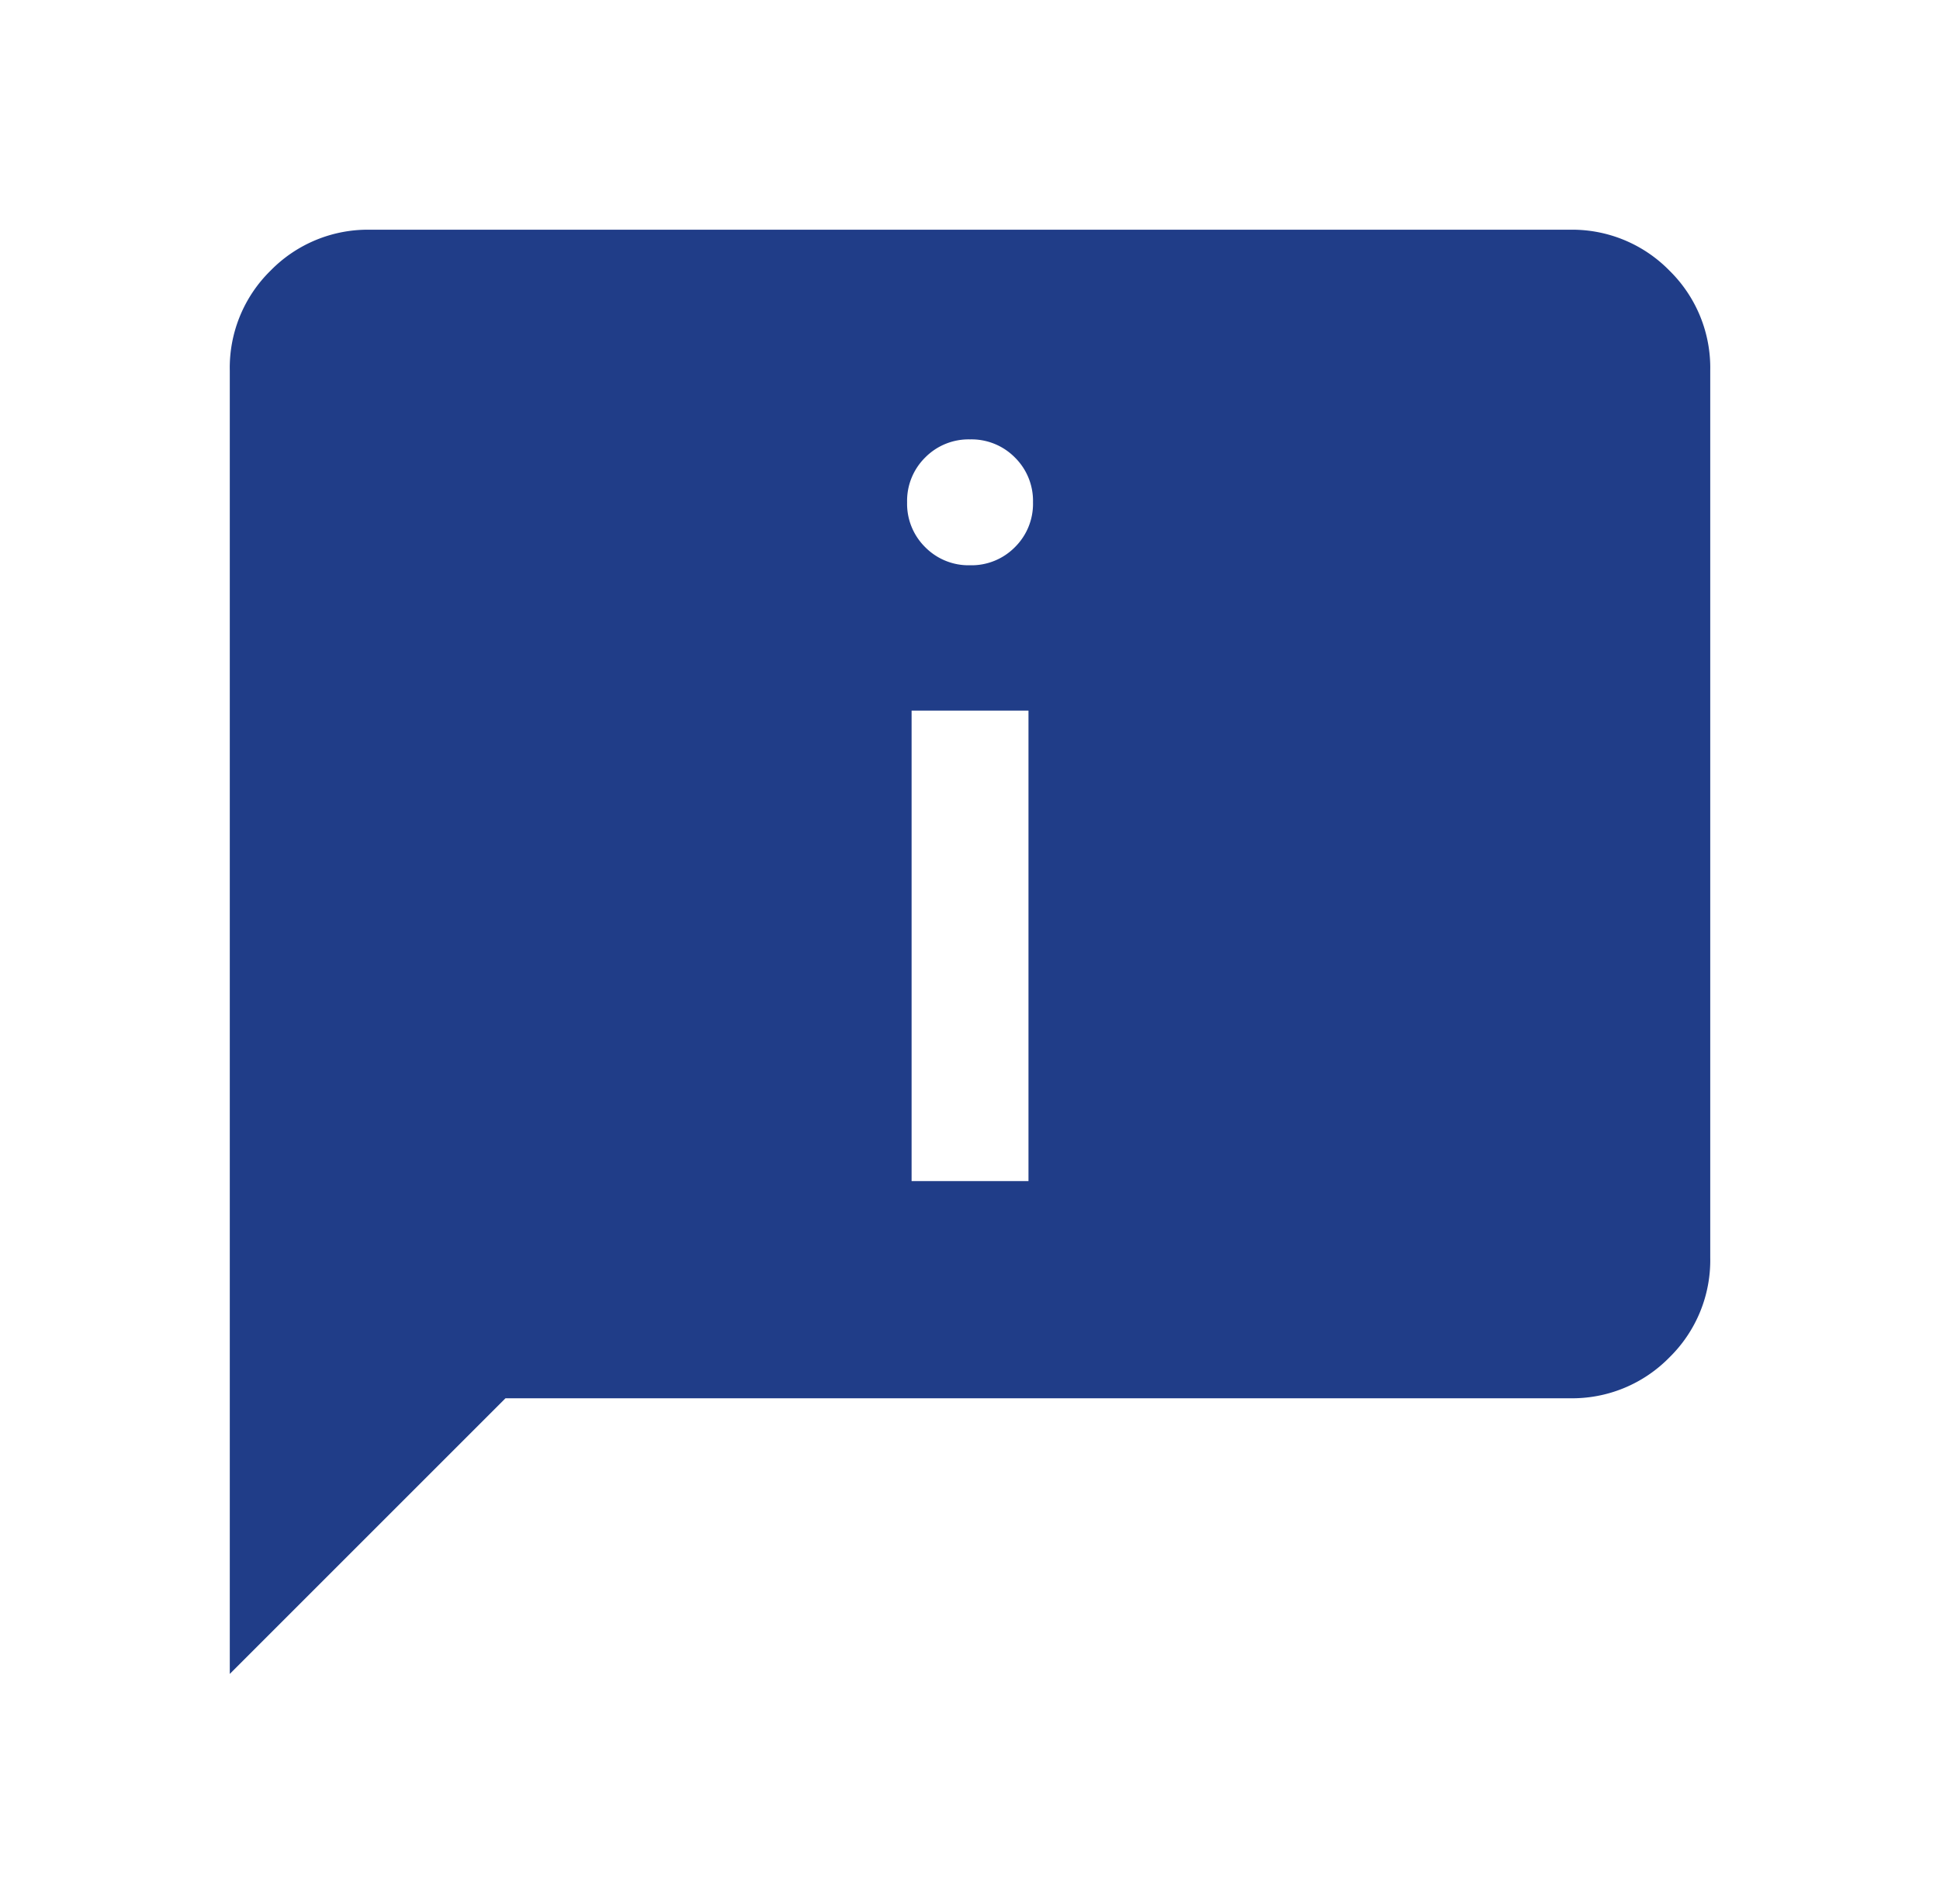 <?xml version="1.0" encoding="UTF-8"?>
<svg xmlns="http://www.w3.org/2000/svg" xmlns:xlink="http://www.w3.org/1999/xlink" width="76" height="74.591" viewBox="0 0 76 74.591">
  <defs>
    <filter id="chat_info_FILL1_wght300_GRAD0_opsz24" x="0" y="0" width="76" height="74.591" filterUnits="userSpaceOnUse">
      <feOffset dy="3"></feOffset>
      <feGaussianBlur stdDeviation="3" result="blur"></feGaussianBlur>
      <feFlood flood-opacity="0.161"></feFlood>
      <feComposite operator="in" in2="blur"></feComposite>
      <feComposite in="SourceGraphic"></feComposite>
    </filter>
  </defs>
  <g transform="matrix(1, 0, 0, 1, 0, 0)" filter="url(#chat_info_FILL1_wght300_GRAD0_opsz24)">
    <path id="chat_info_FILL1_wght300_GRAD0_opsz24-2" data-name="chat_info_FILL1_wght300_GRAD0_opsz24" d="M36.632-52.482a2.386,2.386,0,0,0,1.757-.709,2.386,2.386,0,0,0,.709-1.757,2.386,2.386,0,0,0-.709-1.757,2.386,2.386,0,0,0-1.757-.709,2.386,2.386,0,0,0-1.757.709,2.386,2.386,0,0,0-.709,1.757,2.386,2.386,0,0,0,.709,1.757A2.386,2.386,0,0,0,36.632-52.482ZM34.342-28.354h4.579V-46.788H34.342v18.433ZM7.632-9.041V-60.113a5.327,5.327,0,0,1,1.6-3.916,5.327,5.327,0,0,1,3.916-1.6H60.113a5.327,5.327,0,0,1,3.916,1.6,5.327,5.327,0,0,1,1.6,3.916V-25.36a5.327,5.327,0,0,1-1.6,3.916,5.327,5.327,0,0,1-3.916,1.6H18.433l-10.8,10.8Z" transform="translate(1.37 71.63)" fill="#203d88"></path>
  </g>
</svg>
